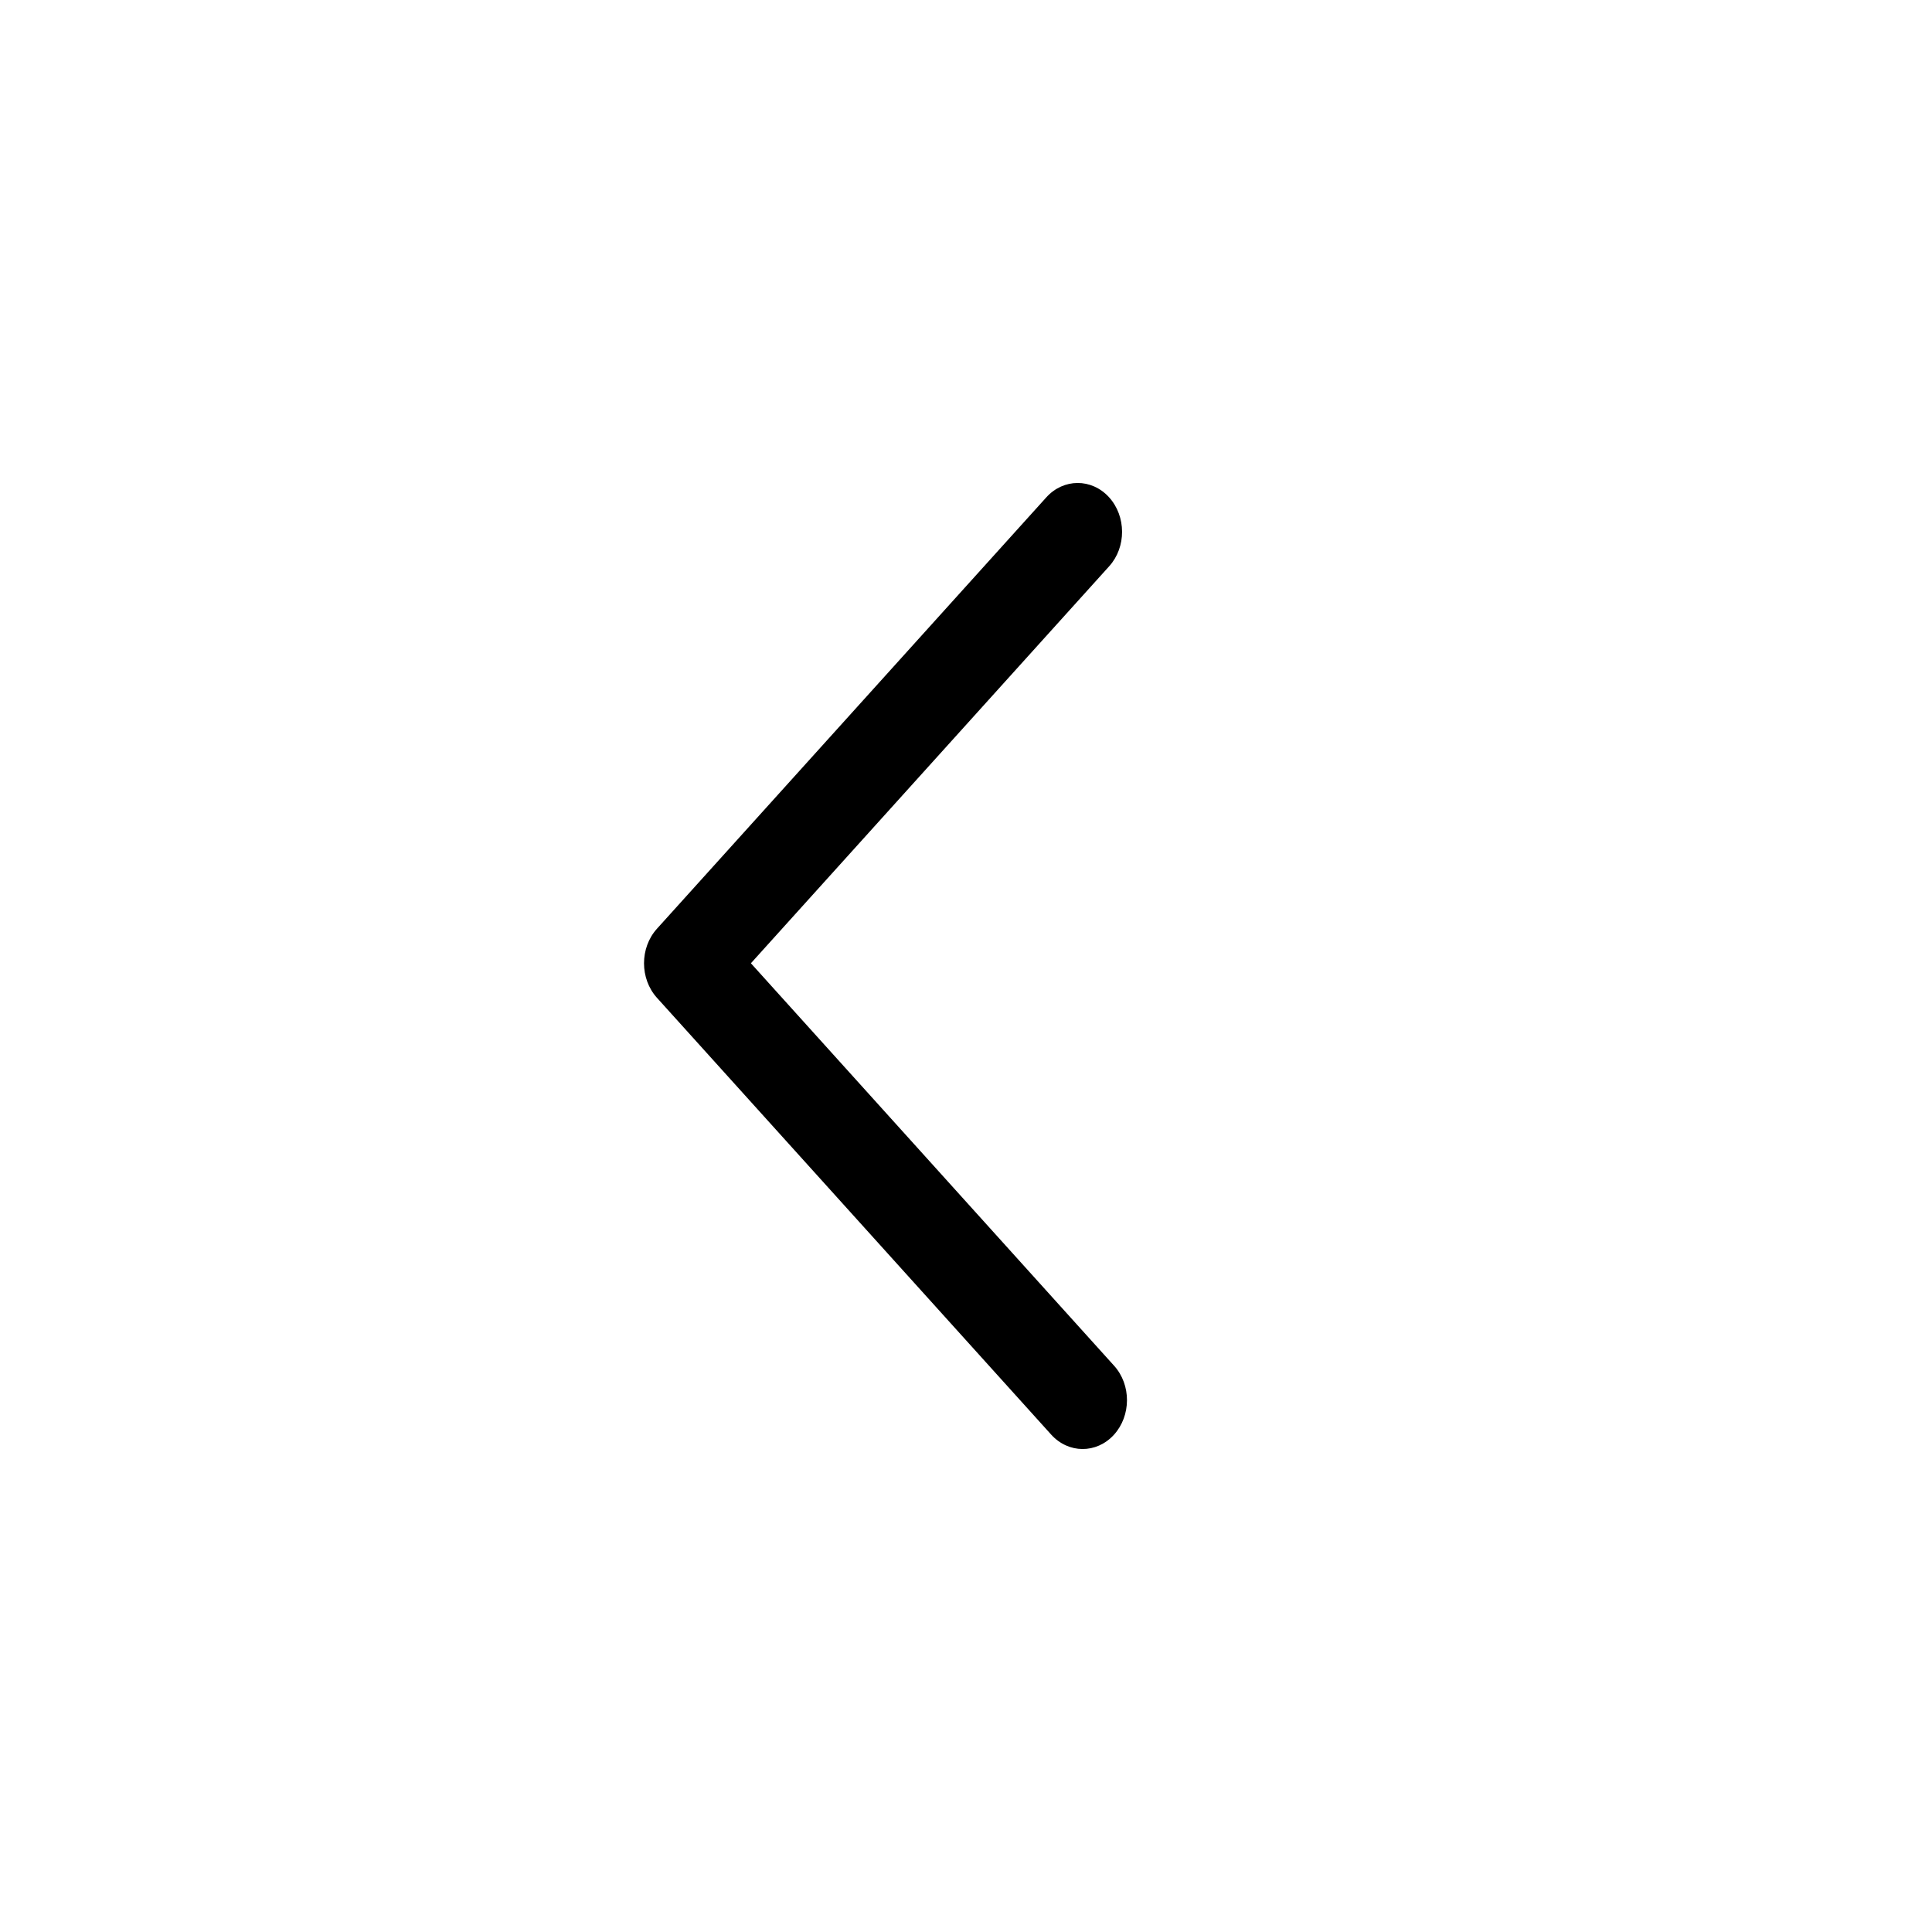 <svg width="24" height="24" viewBox="0 0 24 24" fill="none" xmlns="http://www.w3.org/2000/svg">
    <path fill-rule="evenodd" clip-rule="evenodd" d="M13.837 17.824C14.053 17.587 14.054 17.203 13.84 16.966L9.328 11.966L13.779 7.034C13.993 6.797 13.992 6.413 13.776 6.176C13.56 5.94 13.211 5.941 12.997 6.179L8.16 11.538C7.947 11.775 7.947 12.157 8.16 12.394L13.058 17.821C13.273 18.059 13.621 18.06 13.837 17.824Z" fill="currentColor"/>
</svg>
